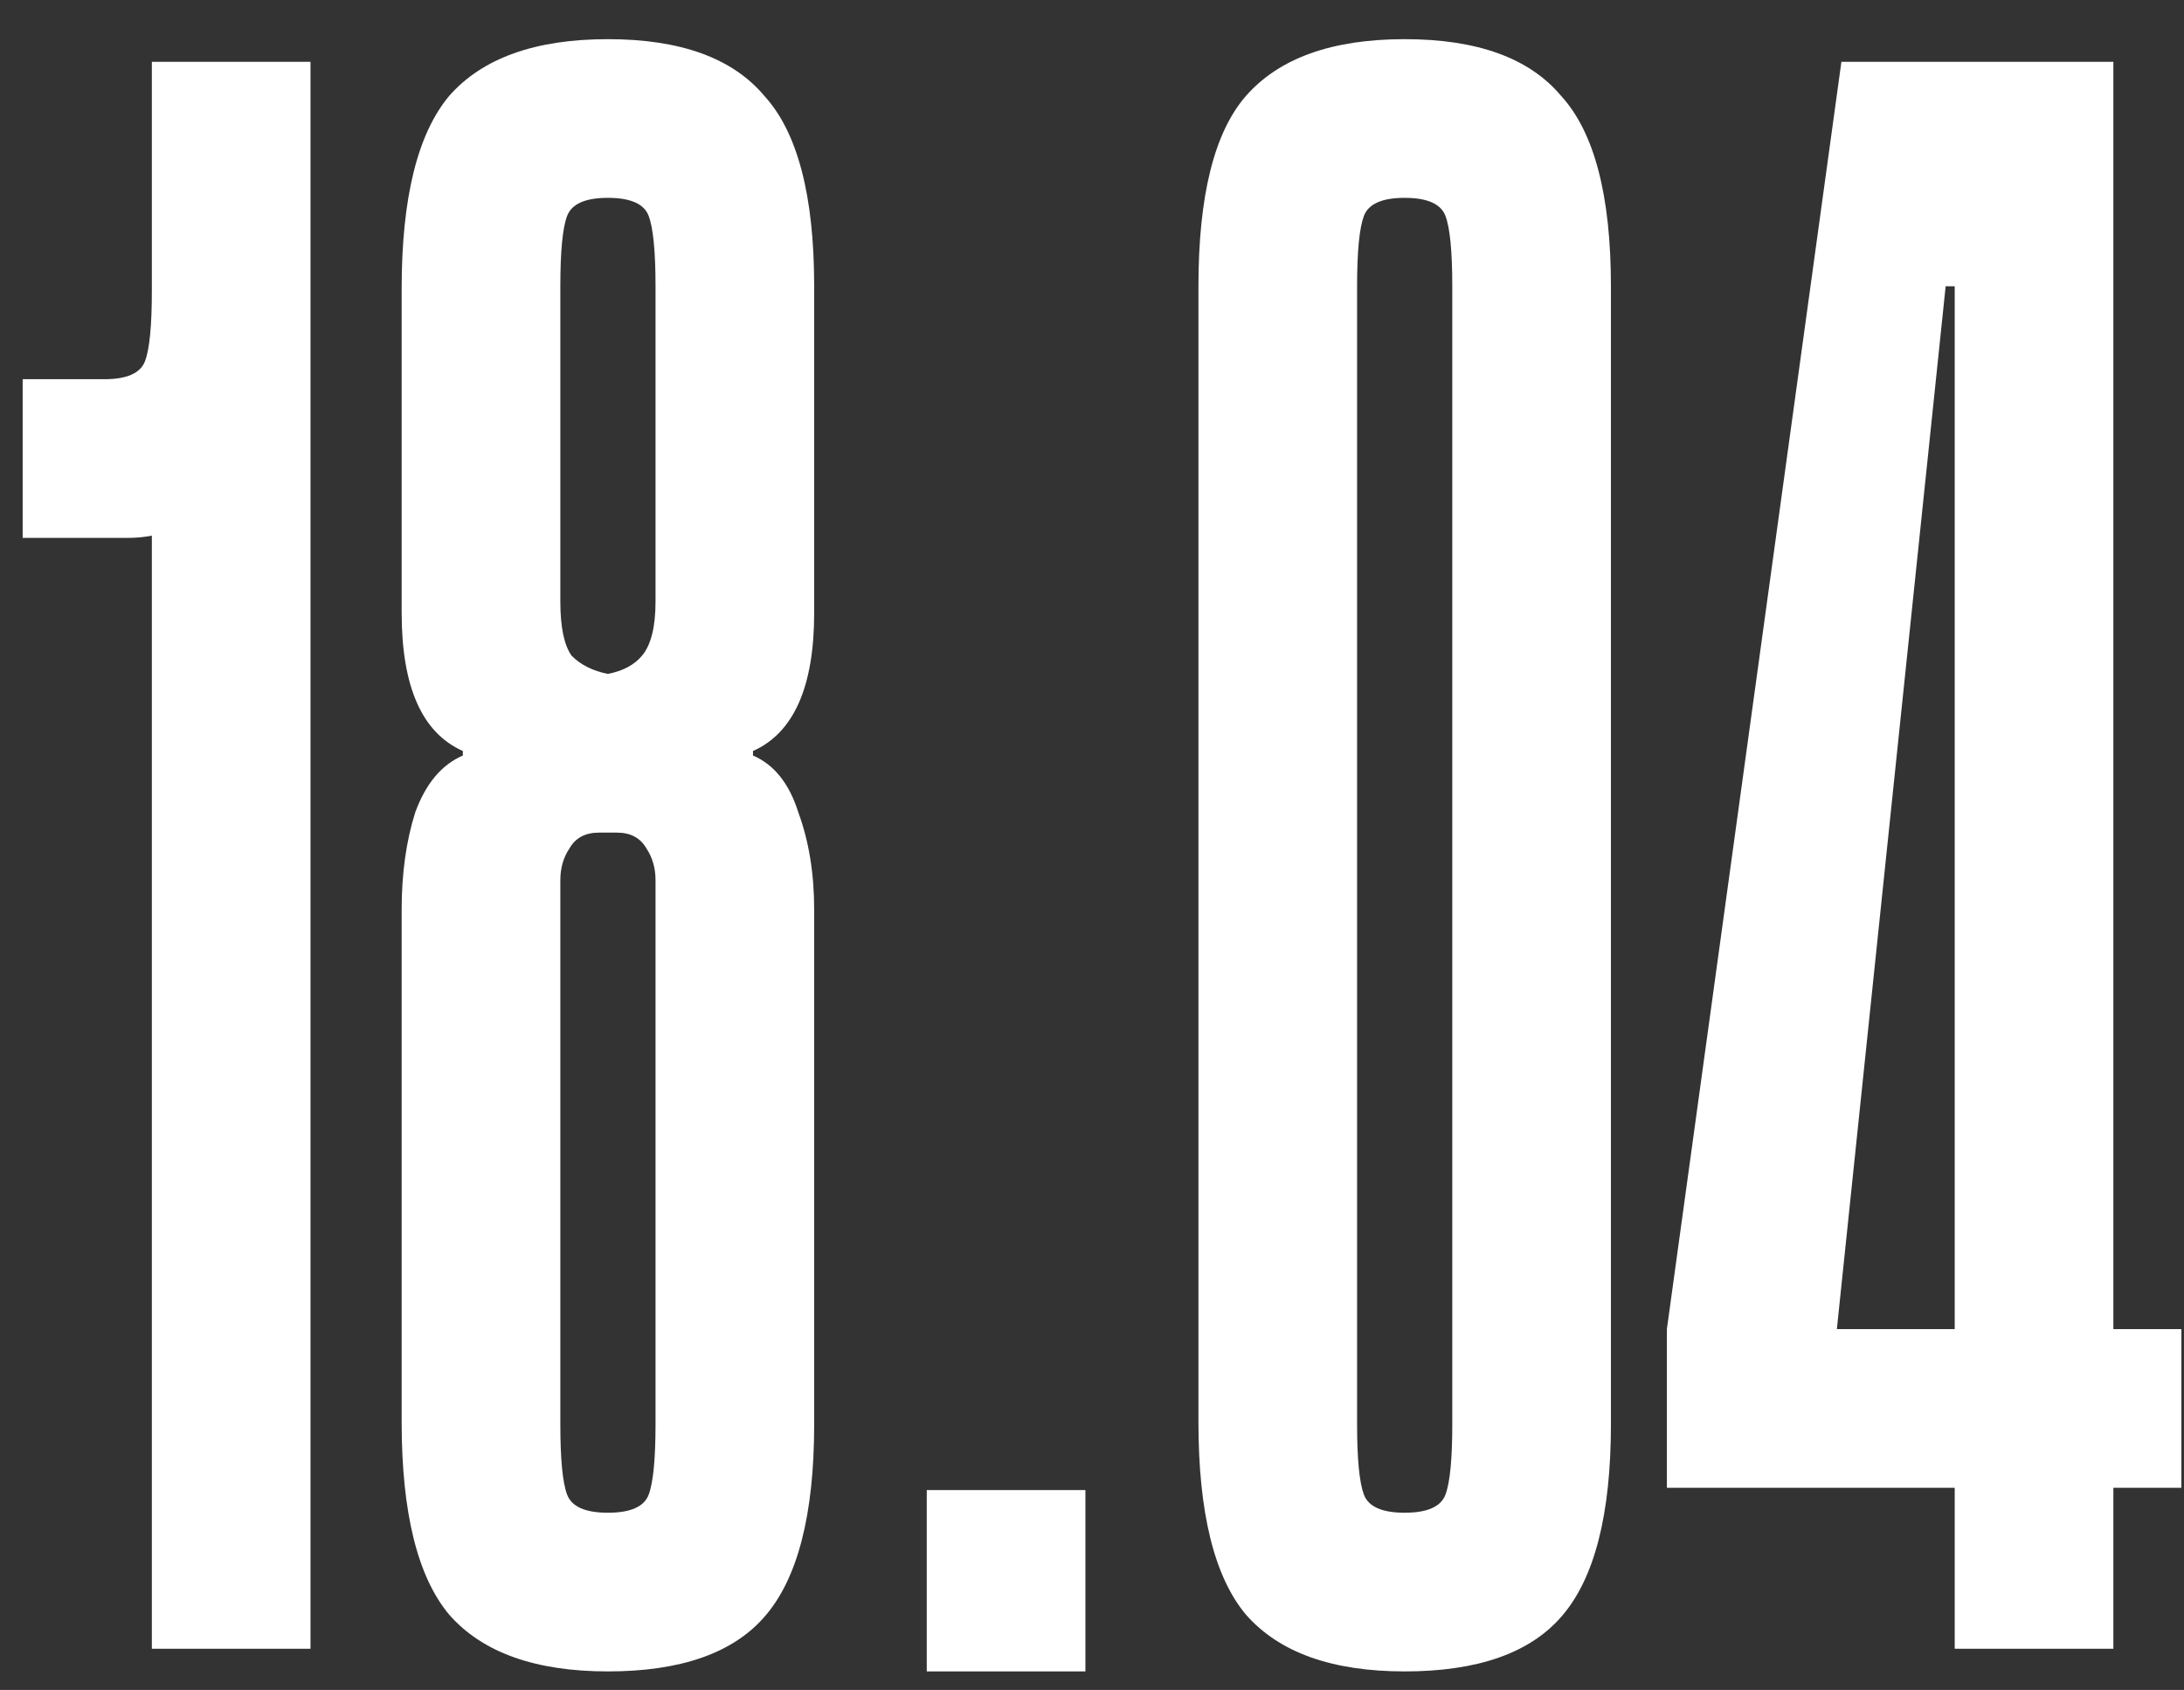 <?xml version="1.0" encoding="UTF-8"?> <svg xmlns="http://www.w3.org/2000/svg" width="53" height="41" viewBox="0 0 53 41" fill="none"><rect x="0" y="0" width="53" height="41" fill="#333333" stroke="none"/><path d="M3.685 1.5H7.535V40H3.685V12.995C3.502 13.032 3.3 13.05 3.08 13.05C2.86 13.05 2.64 13.05 2.42 13.05H0.55V9.2H2.53C3.08 9.2 3.41 9.053 3.52 8.76C3.63 8.467 3.685 7.898 3.685 7.055V1.5ZM19.758 34.555C19.758 36.755 19.354 38.313 18.547 39.23C17.777 40.11 16.512 40.55 14.752 40.55C12.992 40.55 11.709 40.092 10.902 39.175C10.133 38.258 9.747 36.7 9.747 34.5V22.07C9.747 21.19 9.857 20.402 10.078 19.705C10.334 19.008 10.719 18.55 11.232 18.33V18.22C10.242 17.78 9.747 16.662 9.747 14.865V7C9.747 4.8 10.133 3.242 10.902 2.325C11.709 1.408 12.992 0.95 14.752 0.95C16.512 0.95 17.777 1.408 18.547 2.325C19.354 3.205 19.758 4.745 19.758 6.945V14.865C19.758 16.662 19.262 17.78 18.273 18.22V18.33C18.786 18.55 19.152 19.008 19.372 19.705C19.629 20.402 19.758 21.19 19.758 22.07V34.555ZM14.752 16.35C15.119 16.277 15.394 16.13 15.578 15.91C15.797 15.653 15.908 15.213 15.908 14.59V6.945C15.908 6.102 15.852 5.533 15.742 5.24C15.633 4.947 15.303 4.8 14.752 4.8C14.203 4.8 13.873 4.947 13.762 5.24C13.652 5.533 13.598 6.102 13.598 6.945V14.59C13.598 15.213 13.689 15.653 13.873 15.91C14.092 16.13 14.386 16.277 14.752 16.35ZM13.598 34.555C13.598 35.398 13.652 35.967 13.762 36.26C13.873 36.553 14.203 36.7 14.752 36.7C15.303 36.7 15.633 36.553 15.742 36.26C15.852 35.967 15.908 35.398 15.908 34.555V21.355C15.908 21.062 15.834 20.805 15.688 20.585C15.541 20.328 15.303 20.2 14.973 20.2H14.533C14.203 20.2 13.964 20.328 13.818 20.585C13.671 20.805 13.598 21.062 13.598 21.355V34.555ZM22.49 36.15H26.34V40.55H22.49V36.15ZM39.093 34.555C39.093 36.755 38.69 38.313 37.883 39.23C37.113 40.11 35.848 40.55 34.088 40.55C32.328 40.55 31.045 40.092 30.238 39.175C29.468 38.258 29.083 36.7 29.083 34.5V6.945C29.083 4.745 29.468 3.205 30.238 2.325C31.045 1.408 32.328 0.95 34.088 0.95C35.848 0.95 37.113 1.408 37.883 2.325C38.69 3.205 39.093 4.745 39.093 6.945V34.555ZM35.243 6.945C35.243 6.102 35.188 5.533 35.078 5.24C34.968 4.947 34.638 4.8 34.088 4.8C33.538 4.8 33.208 4.947 33.098 5.24C32.988 5.533 32.933 6.102 32.933 6.945V34.555C32.933 35.398 32.988 35.967 33.098 36.26C33.208 36.553 33.538 36.7 34.088 36.7C34.638 36.7 34.968 36.553 35.078 36.26C35.188 35.967 35.243 35.398 35.243 34.555V6.945ZM51.286 36.095V40H47.436V36.095H40.451V32.245L44.686 1.5H51.286V32.245H52.936V36.095H51.286ZM47.436 32.245V6.945H47.216L44.576 32.245H47.436Z" fill="white"></path></svg> 